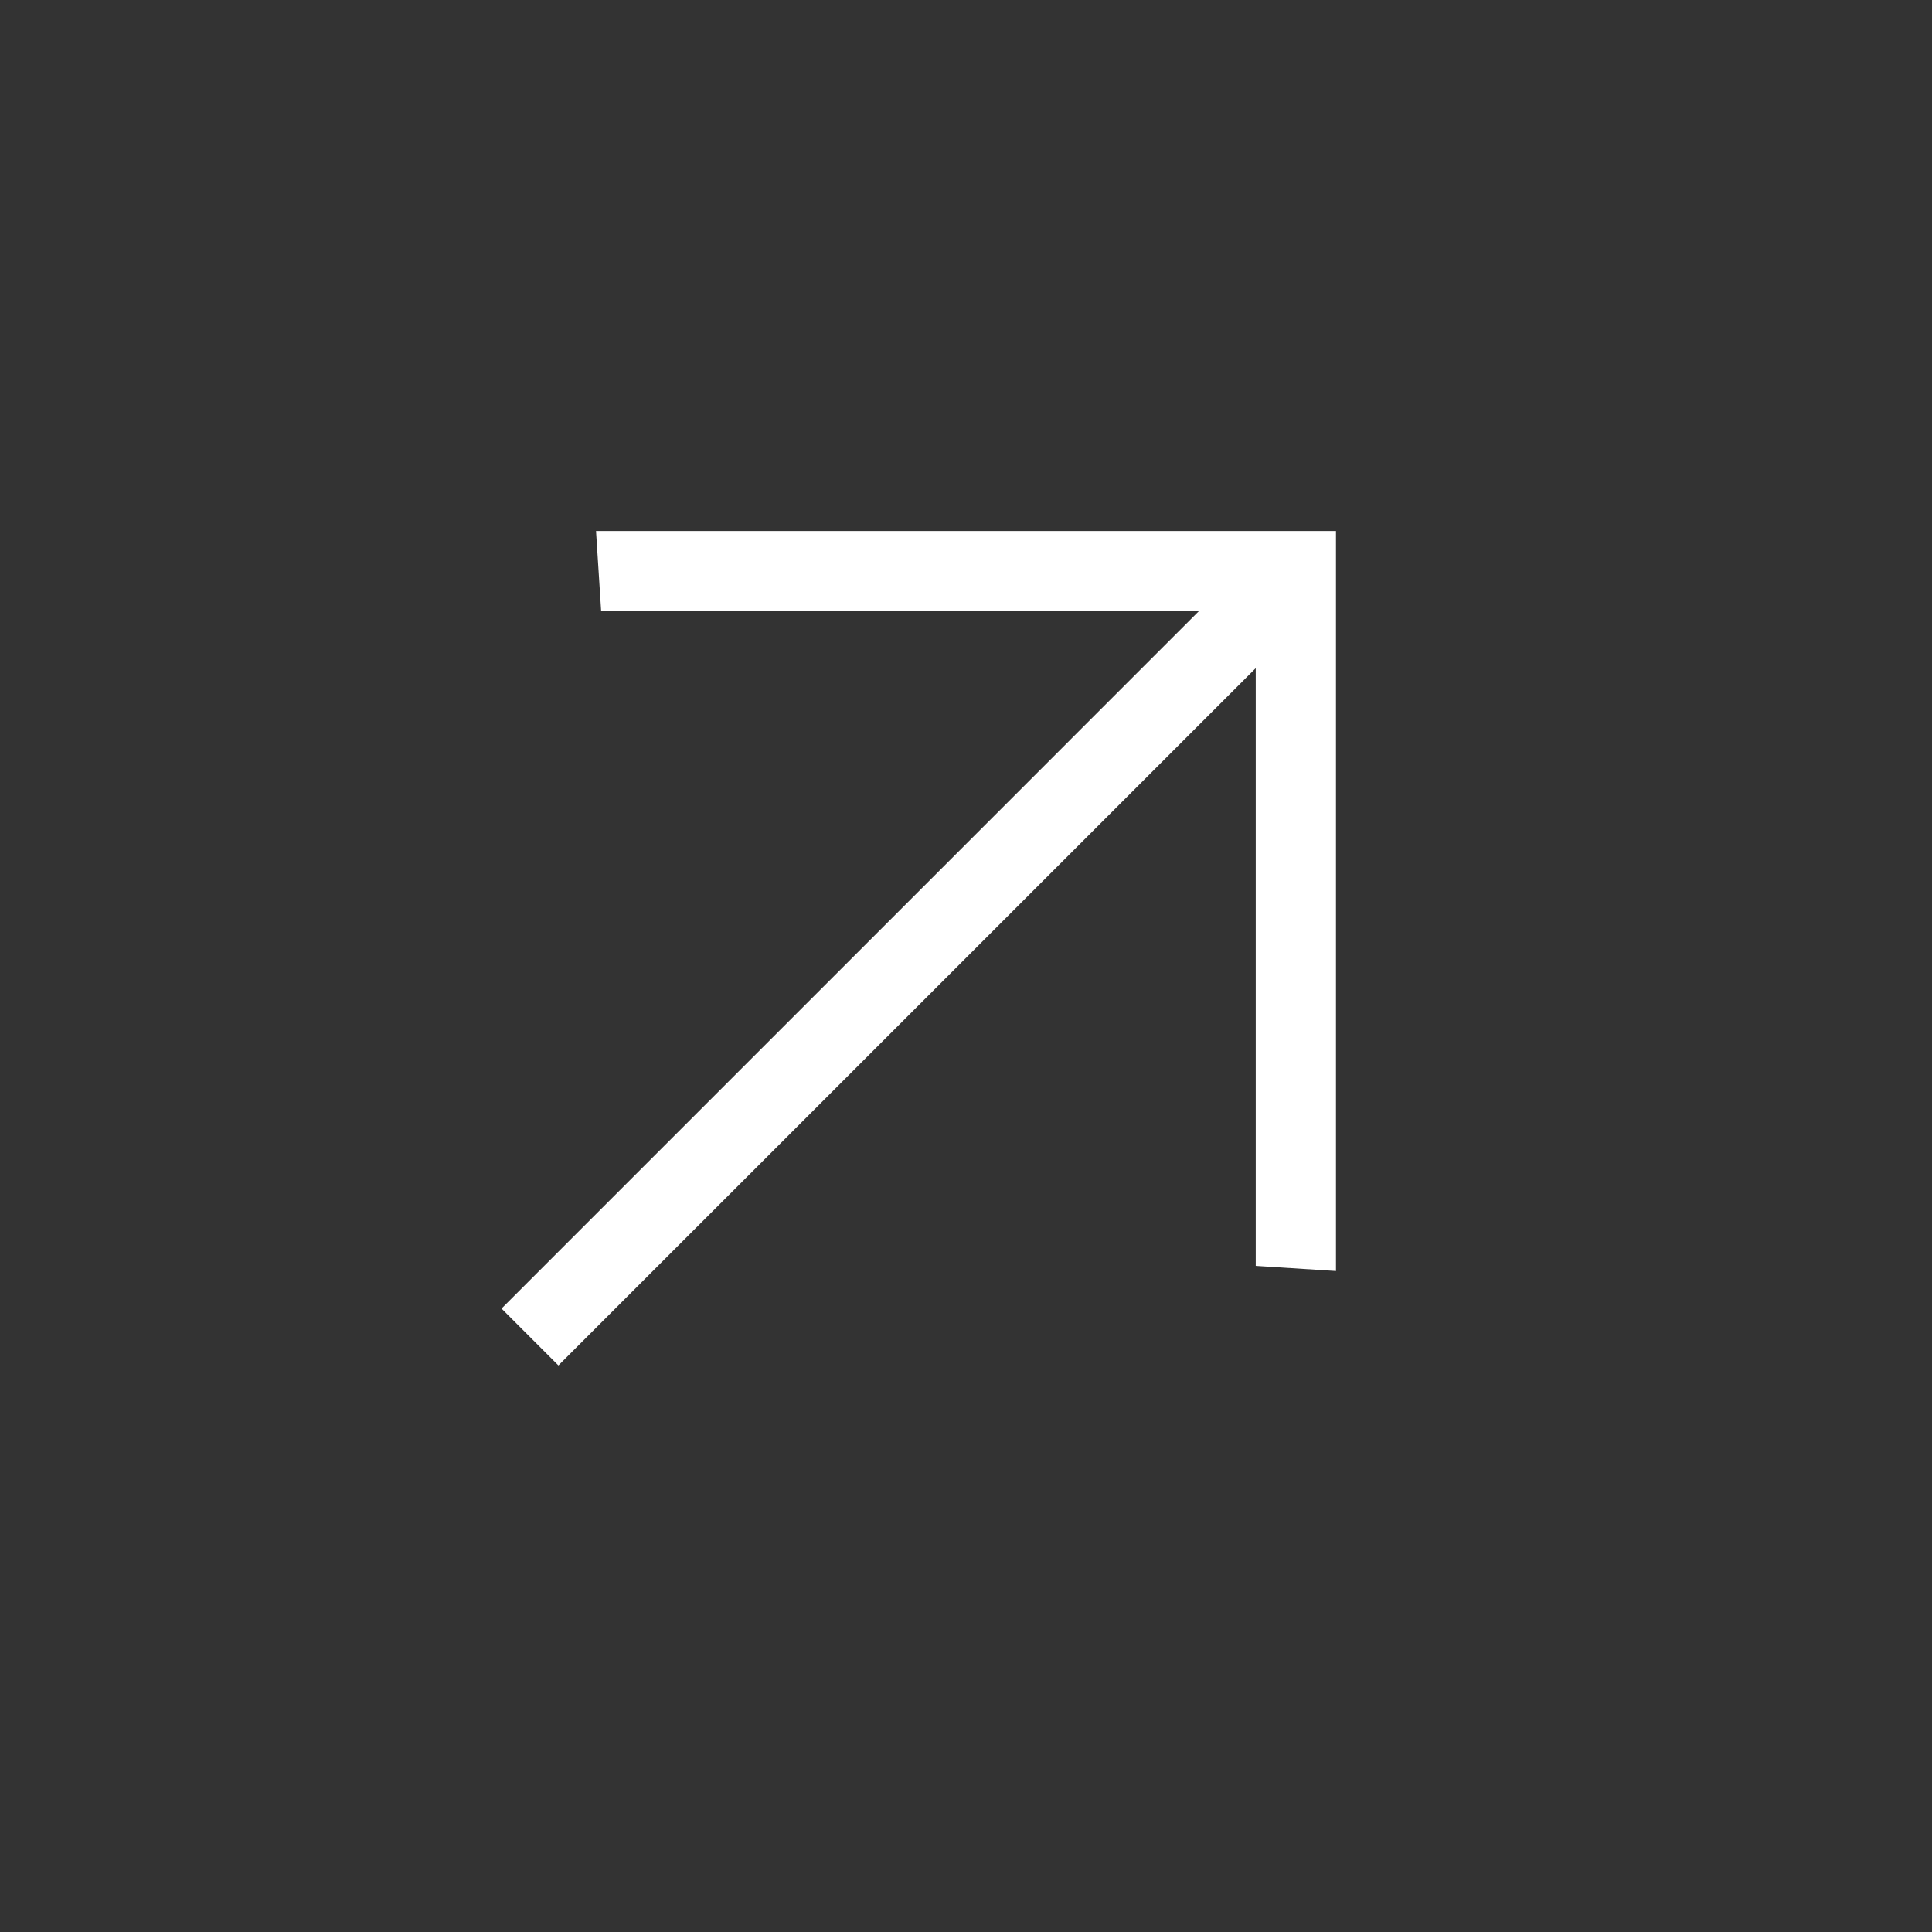 <?xml version="1.0" encoding="UTF-8"?> <svg xmlns="http://www.w3.org/2000/svg" width="32" height="32" viewBox="0 0 32 32" fill="none"><rect x="0" y="0" width="32" height="32" fill="#333333" stroke="none"/><path d="M8.307 21.674L19.856 10.124L9.957 10.124L9.872 8.795H22.128V21.052L20.799 20.967L20.799 11.067L9.249 22.616L8.307 21.674Z" fill="white"></path></svg> 
